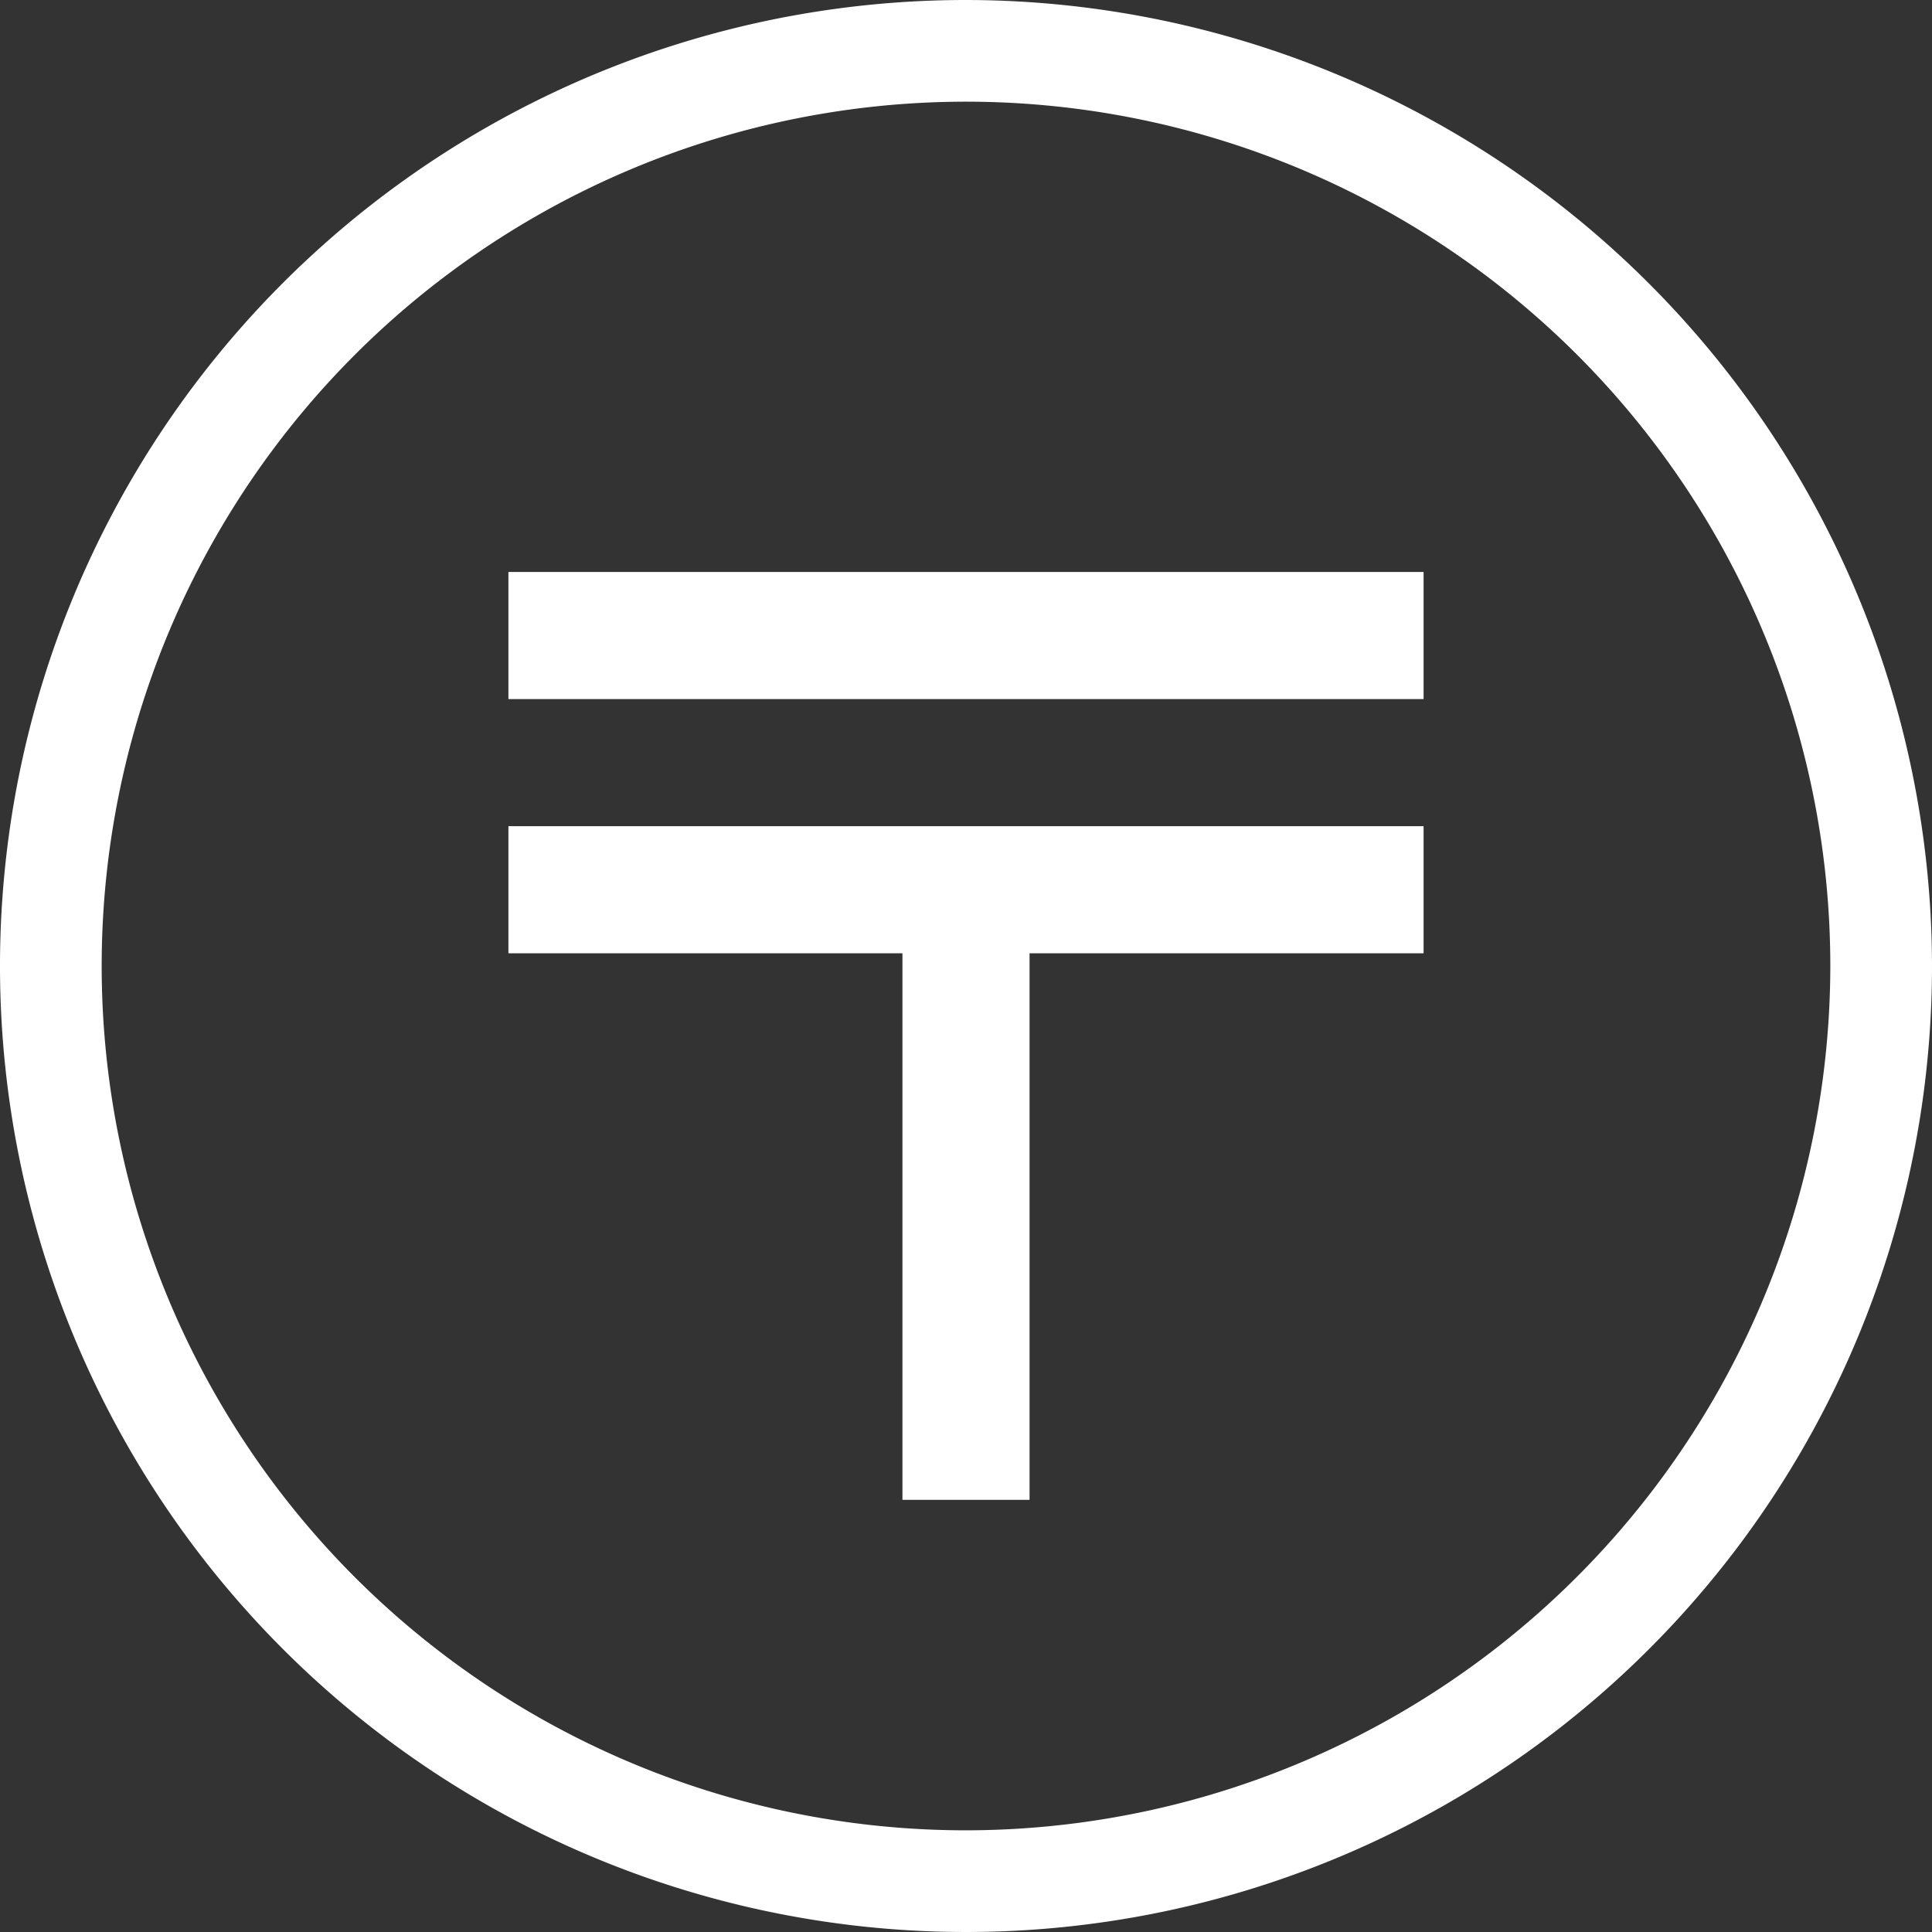 <svg xmlns="http://www.w3.org/2000/svg" viewBox="0 0 38 38"><rect x="0" y="0" width="38" height="38" fill="#333333" stroke="none"/><path d="M19,0A19,19,0,1,0,38,19,19.022,19.022,0,0,0,19,0Zm0,36A17,17,0,1,1,36,19,17.019,17.019,0,0,1,19,36Z" style="fill:#fff"/><rect x="10" y="11.25" width="18" height="2.5" style="fill:#fff"/><polygon points="10 18.75 17.75 18.75 17.75 29.5 20.25 29.5 20.25 18.75 28 18.75 28 16.25 10 16.25 10 18.75" style="fill:#fff"/></svg>